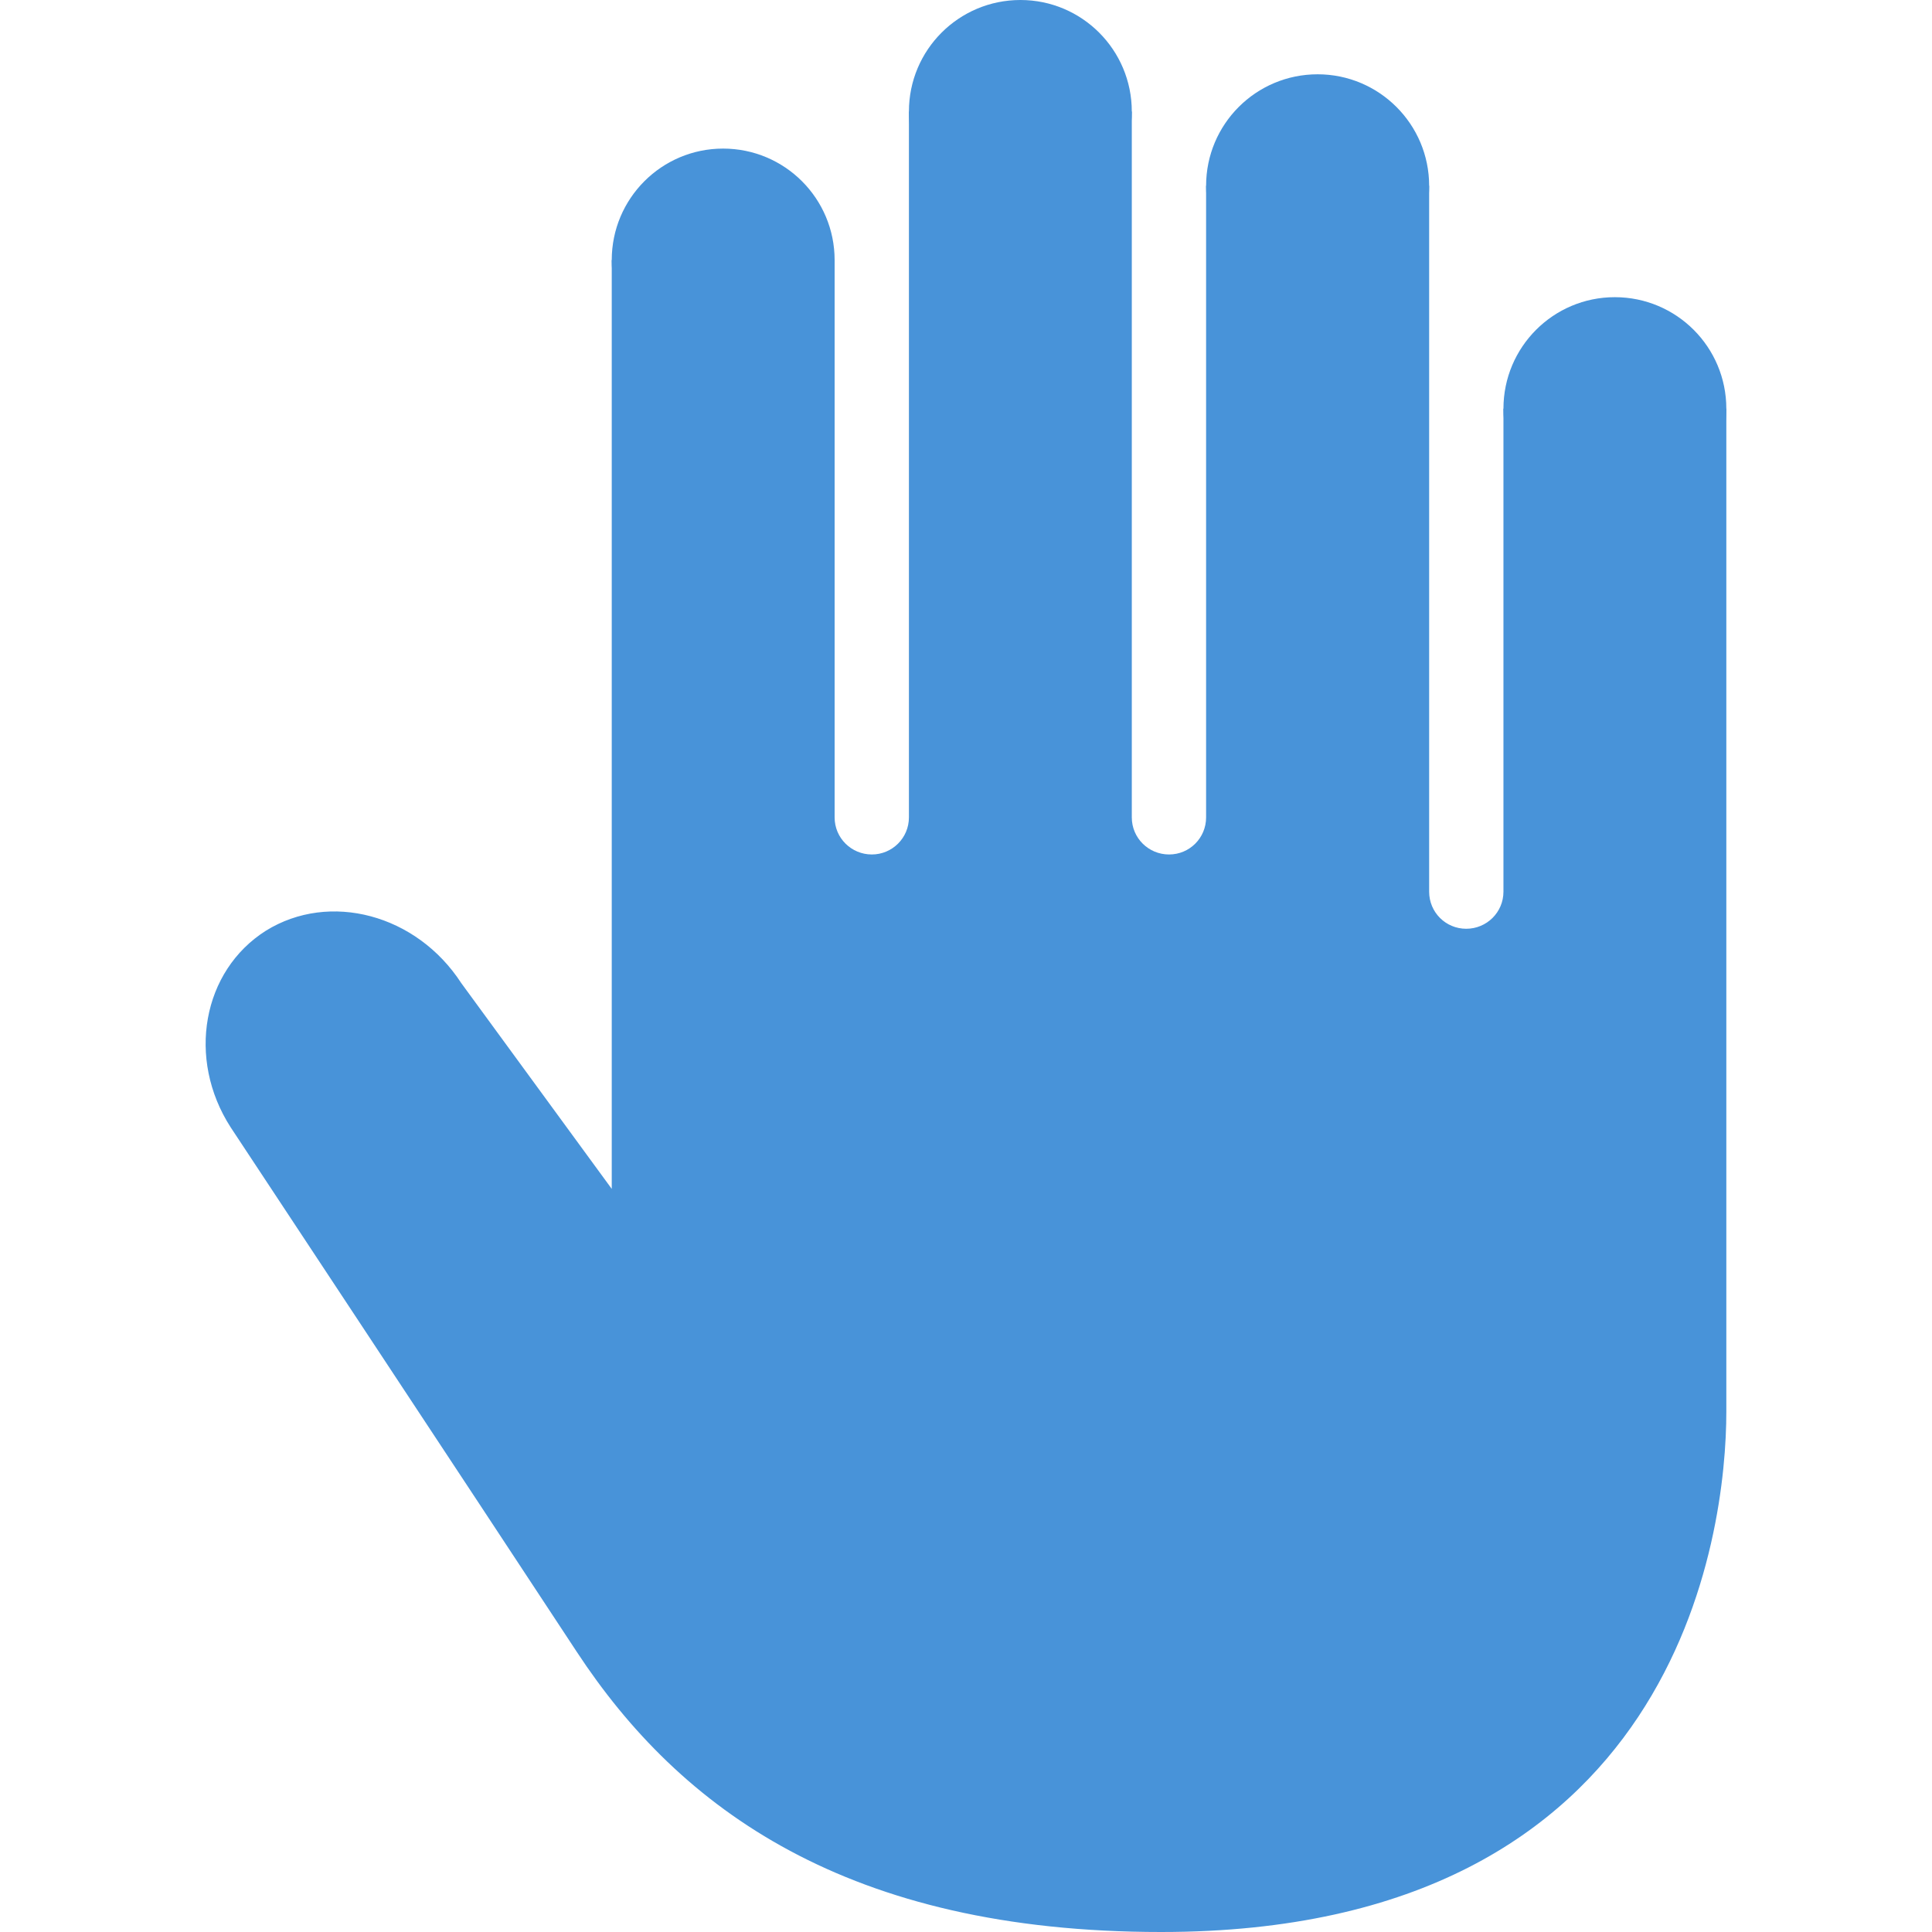 <svg width="11" height="11" viewBox="0 0 11 11" fill="none" xmlns="http://www.w3.org/2000/svg">
<path d="M9.194 2.962C9.545 2.962 9.829 2.677 9.829 2.327C9.829 1.976 9.545 1.692 9.194 1.692C8.844 1.692 8.56 1.976 8.56 2.327C8.56 2.677 8.844 2.962 9.194 2.962Z" fill="#4893D9"/>
<path d="M7.502 1.692C7.852 1.692 8.137 1.408 8.137 1.058C8.137 0.707 7.852 0.423 7.502 0.423C7.151 0.423 6.867 0.707 6.867 1.058C6.867 1.408 7.151 1.692 7.502 1.692Z" fill="#4893D9"/>
<path d="M5.81 1.269C6.16 1.269 6.444 0.985 6.444 0.635C6.444 0.284 6.16 0 5.81 0C5.459 0 5.175 0.284 5.175 0.635C5.175 0.985 5.459 1.269 5.81 1.269Z" fill="#4893D9"/>
<path d="M4.117 2.115C4.468 2.115 4.752 1.831 4.752 1.481C4.752 1.13 4.468 0.846 4.117 0.846C3.767 0.846 3.483 1.13 3.483 1.481C3.483 1.831 3.767 2.115 4.117 2.115Z" fill="#4893D9"/>
<path d="M8.56 2.327V5.077C8.56 5.194 8.465 5.288 8.348 5.288C8.231 5.288 8.137 5.194 8.137 5.077V1.058H6.867V4.654C6.867 4.771 6.773 4.865 6.656 4.865C6.539 4.865 6.444 4.771 6.444 4.654V0.635H5.175V4.654C5.175 4.771 5.08 4.865 4.964 4.865C4.847 4.865 4.752 4.771 4.752 4.654V1.481H3.483V6.769L2.626 5.597C2.372 5.206 1.877 5.074 1.514 5.299C1.152 5.528 1.062 6.028 1.313 6.418C1.313 6.418 2.695 8.509 3.284 9.405C3.872 10.3 4.826 11 6.611 11C9.565 11 9.829 8.719 9.829 8.038C9.829 7.358 9.829 2.327 9.829 2.327H8.56Z" fill="#4893D9"/>
</svg>
